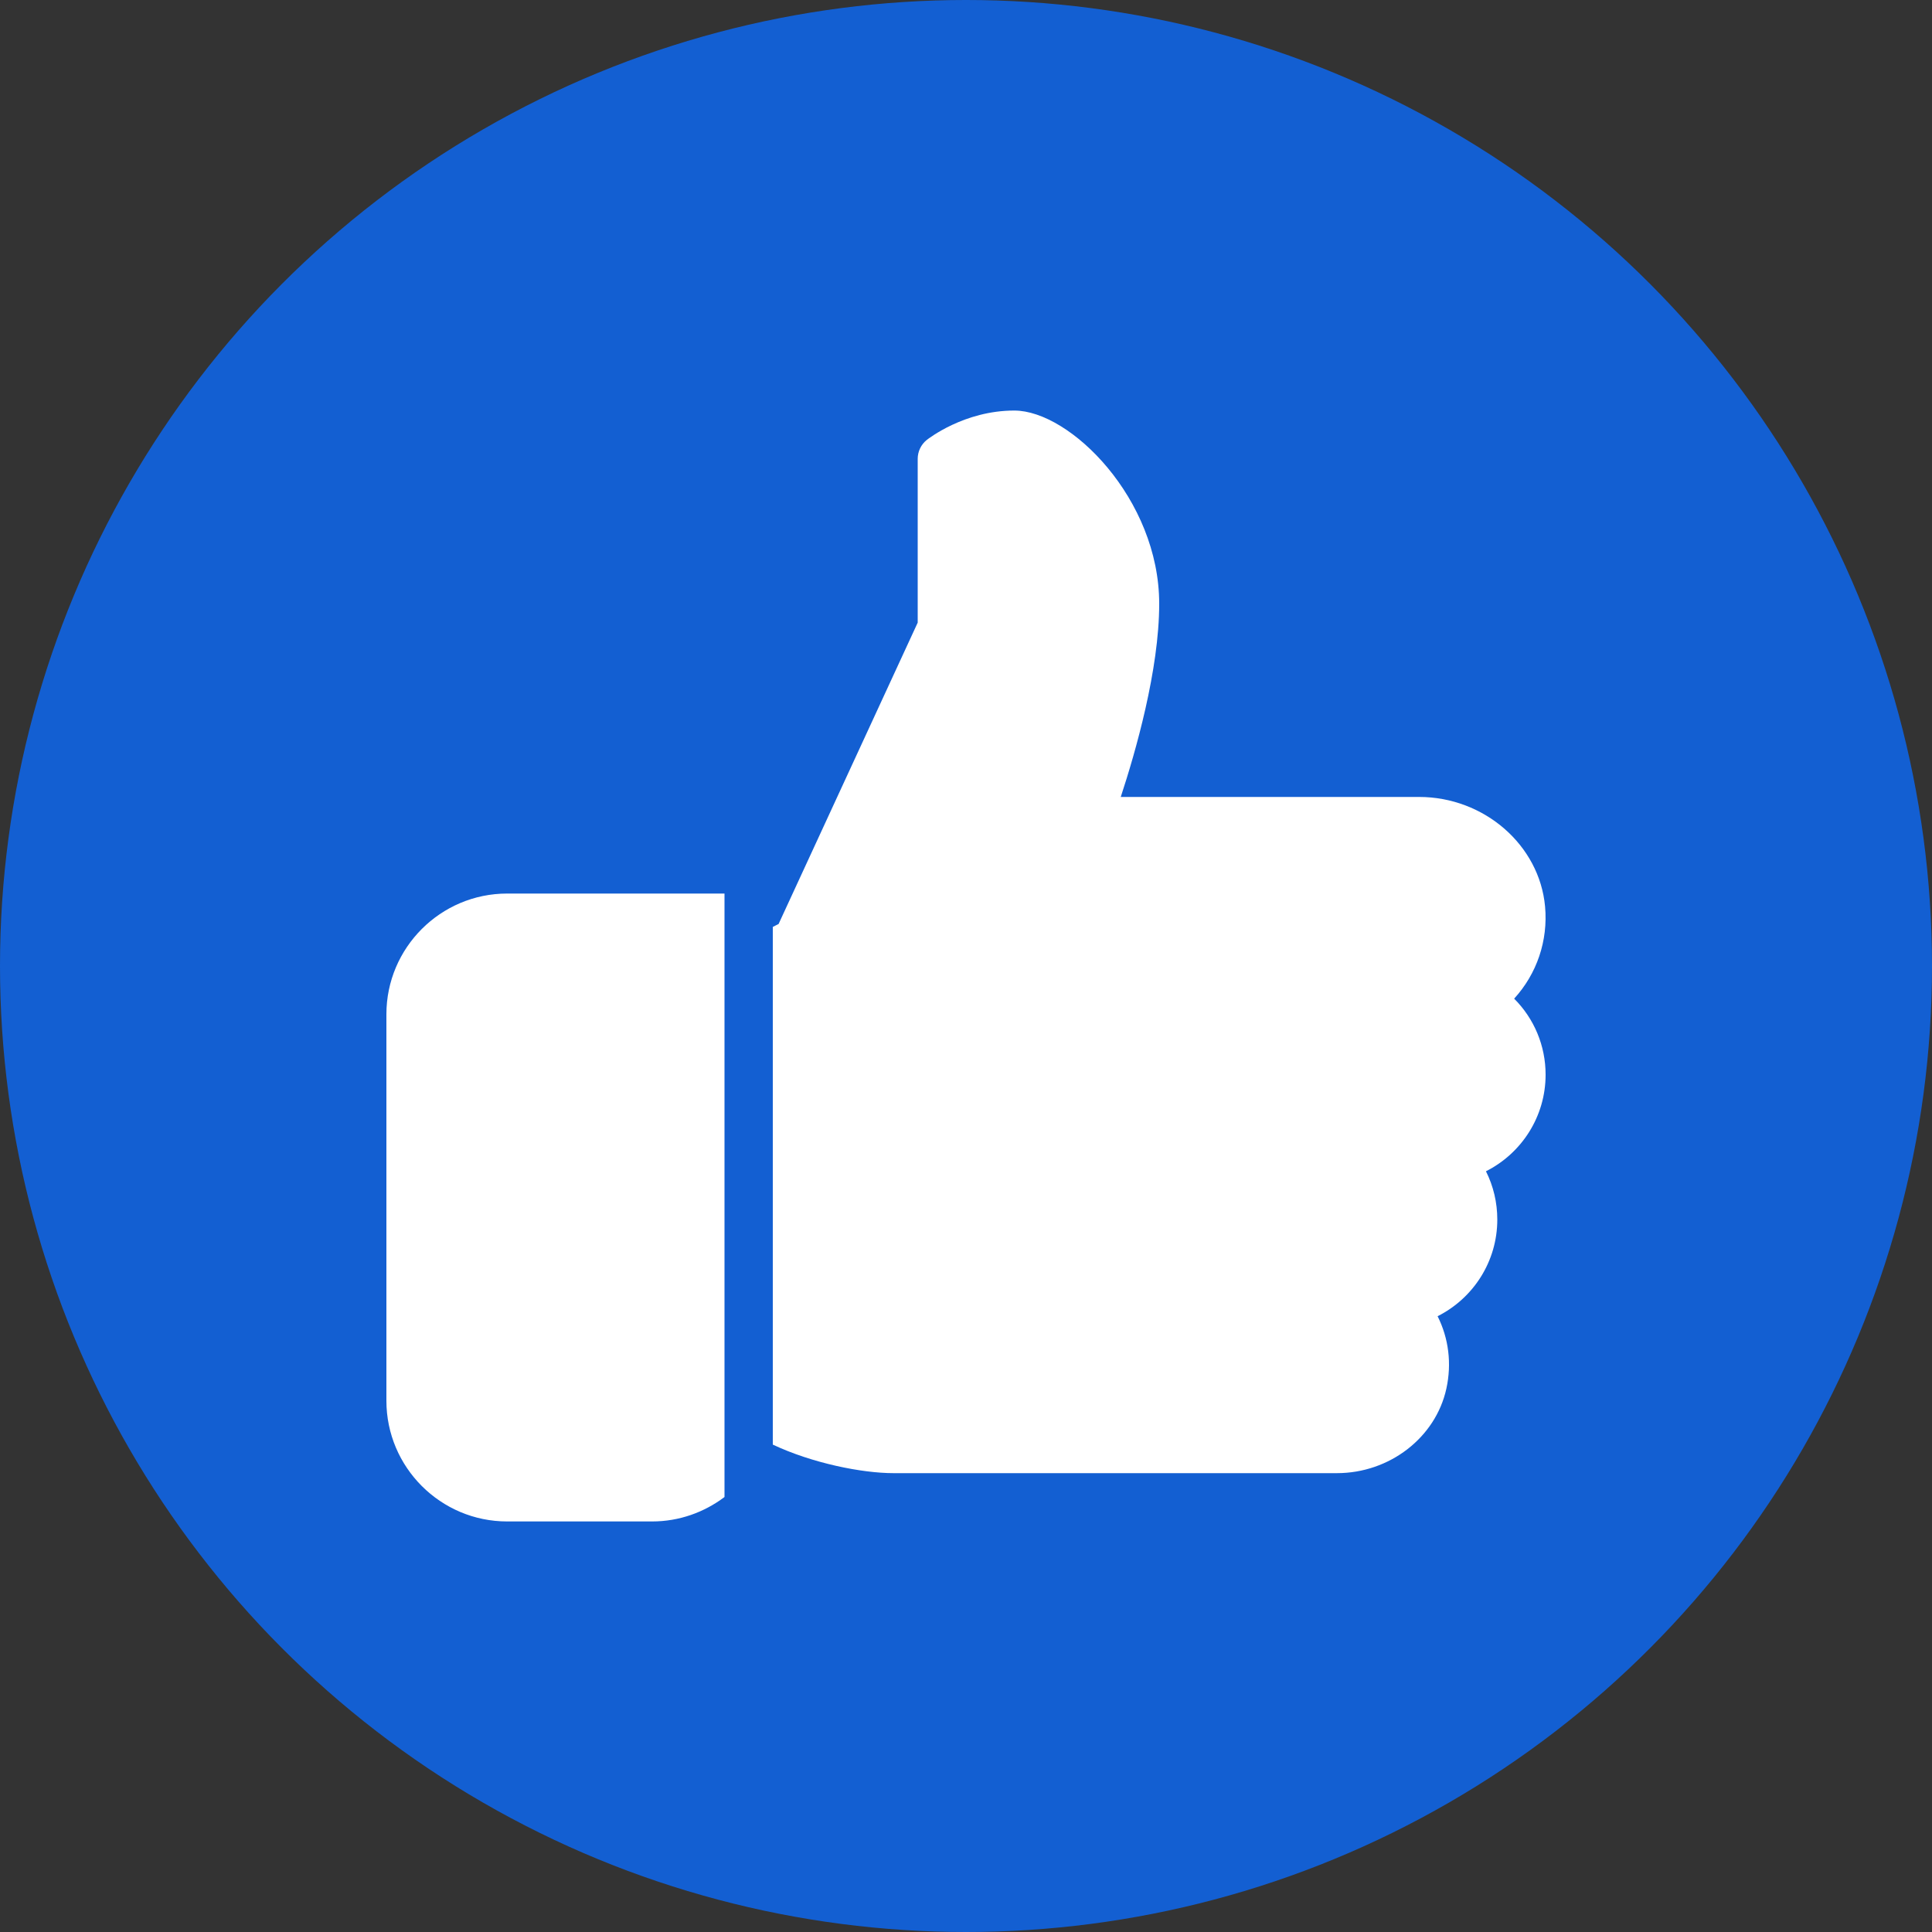 <?xml version="1.0" encoding="UTF-8"?> <svg xmlns="http://www.w3.org/2000/svg" width="300" height="300" viewBox="0 0 300 300" fill="none"><rect x="0" y="0" width="300" height="300" fill="#333333" stroke="none"/> <circle cx="150" cy="150" r="150" fill="#135FD2"></circle> <path d="M78.75 138.75C68.415 138.75 60 147.165 60 157.5V217.5C60 227.835 68.415 236.25 78.75 236.25H101.25C105.472 236.25 109.357 234.825 112.5 232.455V138.75H78.75Z" fill="white"></path> <path d="M240 166.875C240 162.367 238.215 158.167 235.117 155.07C238.62 151.237 240.405 146.1 239.917 140.752C239.04 131.22 230.452 123.75 220.357 123.75H174.03C176.325 116.782 180 104.01 180 93.75C180 77.482 166.177 63.75 157.5 63.75C149.707 63.75 144.142 68.138 143.902 68.317C143.017 69.03 142.5 70.11 142.5 71.25V96.682L120.9 143.475L120 143.932V224.317C126.105 227.197 133.83 228.75 138.75 228.75H207.592C215.76 228.75 222.908 223.245 224.587 215.647C225.45 211.74 224.947 207.802 223.23 204.382C228.772 201.592 232.5 195.885 232.5 189.375C232.5 186.72 231.892 184.177 230.738 181.875C236.28 179.085 240 173.377 240 166.875Z" fill="white"></path> </svg> 